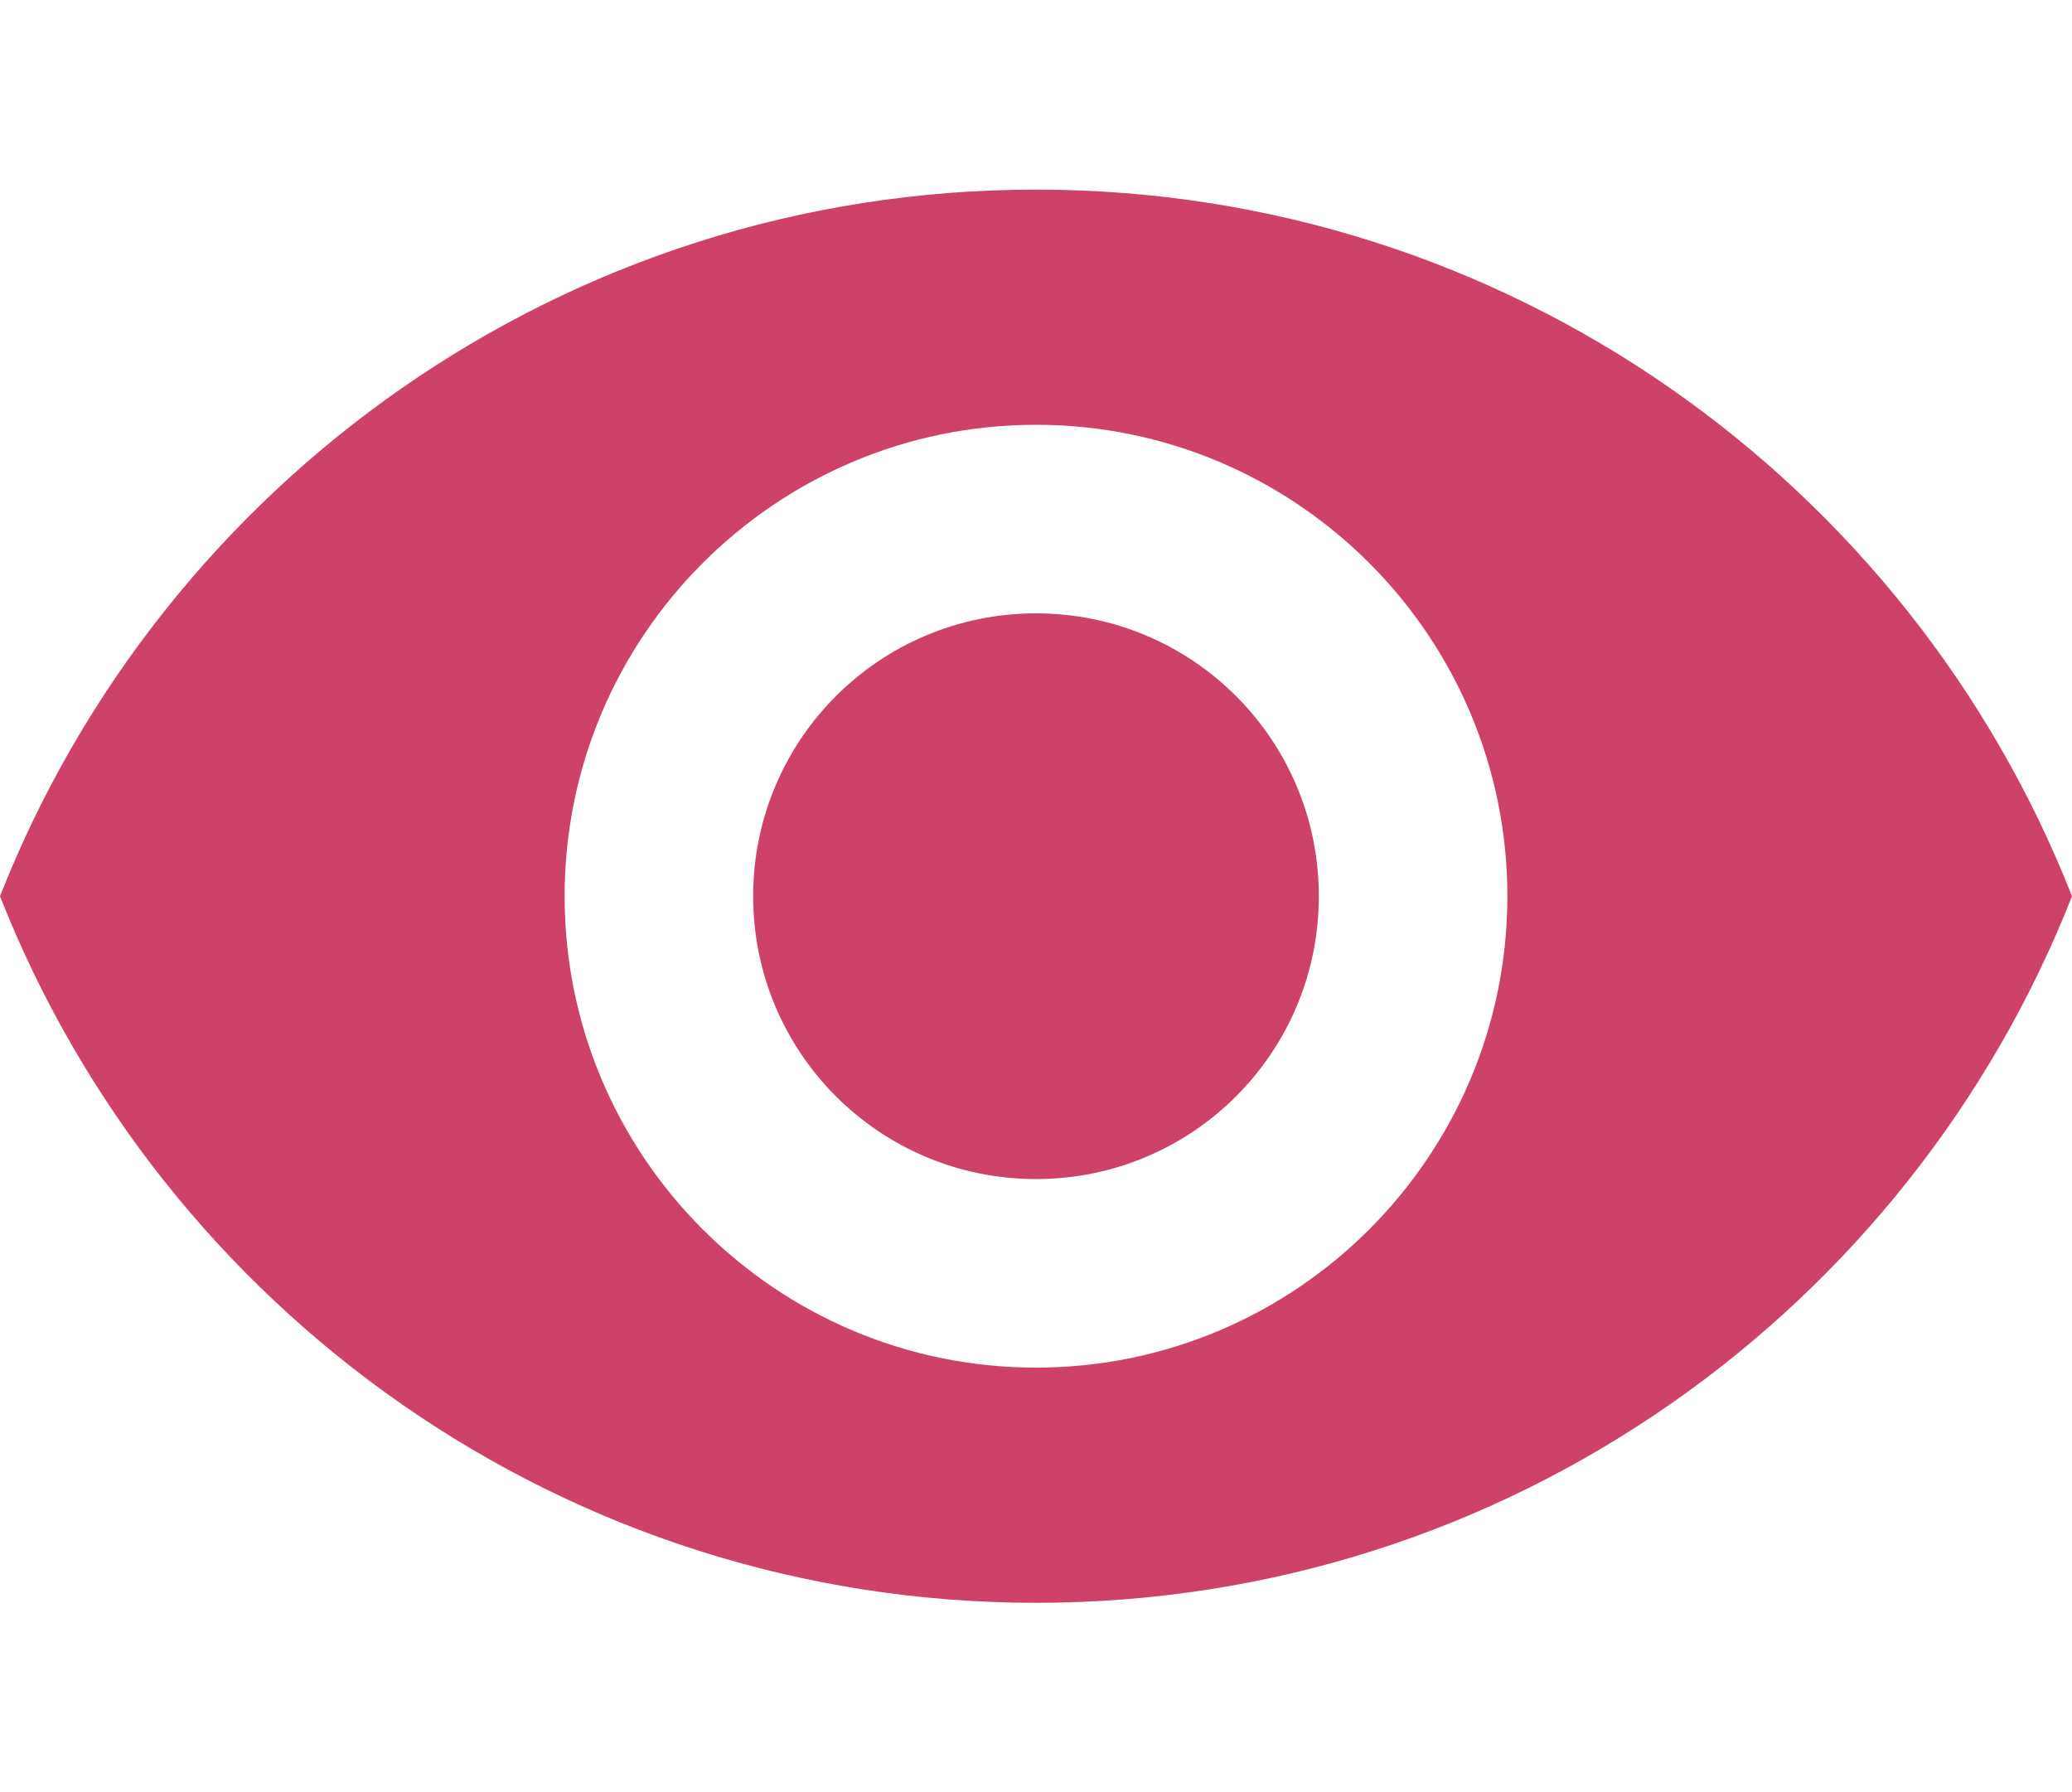 <?xml version="1.0" encoding="utf-8"?>
<!-- Generator: Adobe Illustrator 23.0.6, SVG Export Plug-In . SVG Version: 6.00 Build 0)  -->
<svg version="1.1" id="Capa_1" xmlns="http://www.w3.org/2000/svg" xmlns:xlink="http://www.w3.org/1999/xlink" x="0px" y="0px"
	 viewBox="0 0 200 173" style="enable-background:new 0 0 200 173;" xml:space="preserve">
<style type="text/css">
	.st0{fill:#F4F4F4;}
	.st1{fill:#7A91DB;}
	.st2{fill:#FAFAFA;}
	.st3{opacity:4.000000e-02;}
	.st4{fill:url(#SVGID_1_);}
	.st5{opacity:0.8;}
	.st6{fill:url(#SVGID_2_);}
	.st7{fill:#172A3C;}
	.st8{fill:#081A2B;}
	.st9{fill:none;stroke:#C1272D;stroke-width:0.5;stroke-miterlimit:10;}
	.st10{fill:none;stroke:#C1272D;stroke-width:0.5;stroke-miterlimit:10;stroke-dasharray:2,2;}
	.st11{fill:none;stroke:#C1272D;stroke-width:0.5;stroke-miterlimit:10;stroke-dasharray:2.048,2.048;}
	.st12{fill:#C1272D;}
	.st13{fill:none;stroke:#C1272D;stroke-width:0.5;stroke-miterlimit:10;stroke-dasharray:2.091,2.091;}
	.st14{fill:#00263A;}
	.st15{fill:#F6BEBB;}
	.st16{fill:#CD0D08;}
	.st17{fill:none;stroke:#C1272D;stroke-width:0.5;stroke-miterlimit:10;stroke-dasharray:2.09,2.09;}
	.st18{fill:url(#SVGID_3_);}
	.st19{fill:url(#SVGID_4_);}
	.st20{fill:#FFFFFF;stroke:#858786;stroke-miterlimit:10;}
	.st21{fill:#CE4169;}
	.st22{fill:url(#SVGID_5_);}
	.st23{fill:url(#SVGID_6_);}
	.st24{opacity:0.75;}
	.st25{fill:#FFFFFF;}
	.st26{opacity:0.5;}
	.st27{fill:url(#SVGID_7_);}
	.st28{fill:url(#SVGID_8_);}
	.st29{fill:none;stroke:#00263A;stroke-width:0.5;stroke-miterlimit:10;}
	.st30{fill:none;stroke:#00263A;stroke-width:0.5;stroke-miterlimit:10;stroke-dasharray:2,2;}
	.st31{fill:none;stroke:#00263A;stroke-width:0.5;stroke-miterlimit:10;stroke-dasharray:1.857,1.857;}
	.st32{fill:none;stroke:#C0C0C0;stroke-miterlimit:10;}
	.st33{clip-path:url(#SVGID_10_);fill:#00263A;}
	.st34{fill:#274154;}
	.st35{fill:url(#SVGID_11_);}
	.st36{fill:url(#SVGID_12_);}
	.st37{fill:url(#SVGID_13_);}
	.st38{fill:url(#SVGID_14_);}
	.st39{fill:url(#SVGID_15_);}
	.st40{fill:url(#SVGID_16_);}
	.st41{fill:url(#SVGID_17_);}
	.st42{fill:url(#SVGID_18_);}
	.st43{fill:#858786;}
	.st44{fill:none;}
	.st45{clip-path:url(#SVGID_20_);fill:#00263A;}
	.st46{clip-path:url(#SVGID_22_);}
	.st47{clip-path:url(#SVGID_24_);fill:#00263A;}
	.st48{fill:url(#SVGID_25_);}
	.st49{fill:url(#SVGID_26_);}
	.st50{fill:url(#SVGID_27_);}
	.st51{fill:url(#SVGID_28_);}
	.st52{clip-path:url(#SVGID_30_);}
	.st53{clip-path:url(#SVGID_32_);fill:#00263A;}
	.st54{fill:url(#SVGID_33_);}
	.st55{fill:url(#SVGID_34_);}
	.st56{fill:url(#SVGID_35_);}
	.st57{fill:url(#SVGID_36_);}
	.st58{clip-path:url(#SVGID_38_);}
	.st59{clip-path:url(#SVGID_40_);fill:#00263A;}
	.st60{fill:url(#SVGID_41_);}
	.st61{fill:url(#SVGID_42_);}
	.st62{fill:url(#SVGID_43_);}
	.st63{fill:url(#SVGID_44_);}
	.st64{clip-path:url(#SVGID_46_);}
	.st65{clip-path:url(#SVGID_48_);fill:#00263A;}
	.st66{fill:url(#SVGID_49_);}
	.st67{fill:url(#SVGID_50_);}
	.st68{fill:url(#SVGID_51_);}
	.st69{fill:url(#SVGID_52_);}
	.st70{clip-path:url(#SVGID_46_);fill:none;}
	.st71{clip-path:url(#SVGID_54_);fill:#F4F4F4;}
	.st72{clip-path:url(#SVGID_54_);fill:#00263A;}
	.st73{clip-path:url(#SVGID_54_);fill:#CE4169;}
	.st74{clip-path:url(#SVGID_54_);}
	.st75{clip-path:url(#SVGID_54_);fill:#E0EFF7;}
	.st76{clip-path:url(#SVGID_54_);fill:#FFFFFF;}
	.st77{fill:url(#SVGID_55_);}
	.st78{fill:url(#SVGID_56_);}
	.st79{fill:url(#SVGID_57_);}
	.st80{fill:url(#SVGID_58_);}
	.st81{fill:url(#SVGID_59_);}
	.st82{fill:url(#SVGID_60_);}
	.st83{fill:url(#SVGID_61_);}
	.st84{fill:url(#SVGID_62_);}
	.st85{clip-path:url(#SVGID_64_);fill:#F4F4F4;}
	.st86{clip-path:url(#SVGID_64_);}
	.st87{fill:#E0EFF7;}
	.st88{fill:url(#SVGID_65_);}
	.st89{fill:url(#SVGID_66_);}
	.st90{fill:url(#SVGID_67_);}
	.st91{fill:url(#SVGID_68_);}
	.st92{fill:url(#SVGID_69_);}
	.st93{fill:url(#SVGID_70_);}
	.st94{fill:url(#SVGID_71_);}
	.st95{fill:url(#SVGID_72_);}
	.st96{clip-path:url(#SVGID_74_);}
	.st97{clip-path:url(#SVGID_76_);fill:#F2F2F2;}
	.st98{clip-path:url(#SVGID_76_);fill:#081A2B;}
	.st99{clip-path:url(#SVGID_74_);fill:#808080;}
	.st100{fill:url(#SVGID_77_);}
	.st101{fill:url(#SVGID_78_);}
	.st102{clip-path:url(#SVGID_86_);}
	.st103{clip-path:url(#SVGID_88_);fill:#F2F2F2;}
	.st104{clip-path:url(#SVGID_88_);fill:#081A2B;}
	.st105{clip-path:url(#SVGID_86_);fill:#808080;}
	.st106{fill:none;stroke:#FFFFFF;stroke-miterlimit:10;}
	.st107{fill:#808080;}
	.st108{fill:none;stroke:#CE4169;stroke-miterlimit:10;}
	.st109{fill:none;stroke:#CCCCCC;stroke-miterlimit:10;}
	.st110{fill:#999999;}
	.st111{clip-path:url(#SVGID_90_);}
	.st112{fill:url(#SVGID_91_);}
	.st113{fill:url(#SVGID_92_);}
	.st114{fill:url(#SVGID_93_);}
	.st115{fill:url(#SVGID_94_);}
	.st116{fill:#E6E6E6;}
	.st117{fill:none;stroke:#808080;stroke-miterlimit:10;}
	.st118{opacity:0.334;}
	.st119{fill:none;stroke:#FFFFFF;stroke-width:2;}
	.st120{clip-path:url(#SVGID_96_);fill:#808080;}
	.st121{clip-path:url(#SVGID_96_);fill:#F4F4F4;}
	.st122{clip-path:url(#SVGID_96_);fill:none;}
	.st123{clip-path:url(#SVGID_96_);}
	.st124{fill:url(#SVGID_97_);}
	.st125{fill:url(#SVGID_98_);}
	.st126{fill:url(#SVGID_99_);}
	.st127{fill:url(#SVGID_100_);}
	.st128{fill:url(#SVGID_101_);}
	.st129{fill:url(#SVGID_102_);}
	.st130{clip-path:url(#SVGID_108_);fill:#808080;}
	.st131{clip-path:url(#SVGID_108_);fill:#F4F4F4;}
	.st132{clip-path:url(#SVGID_108_);fill:none;}
	.st133{clip-path:url(#SVGID_108_);}
	.st134{fill:url(#SVGID_109_);}
	.st135{fill:url(#SVGID_110_);}
	.st136{clip-path:url(#SVGID_108_);fill:#FFFFFF;}
	.st137{clip-path:url(#SVGID_108_);fill:none;stroke:#CCCCCC;stroke-miterlimit:10;}
	.st138{clip-path:url(#SVGID_112_);fill:#808080;}
	.st139{clip-path:url(#SVGID_112_);fill:#F4F4F4;}
	.st140{clip-path:url(#SVGID_112_);fill:none;}
	.st141{clip-path:url(#SVGID_112_);}
	.st142{fill:url(#SVGID_113_);}
	.st143{fill:url(#SVGID_114_);}
	.st144{clip-path:url(#SVGID_116_);fill:#808080;}
	.st145{clip-path:url(#SVGID_116_);fill:#F4F4F4;}
	.st146{clip-path:url(#SVGID_116_);fill:none;}
	.st147{clip-path:url(#SVGID_116_);}
	.st148{fill:url(#SVGID_117_);}
	.st149{fill:url(#SVGID_118_);}
	.st150{clip-path:url(#SVGID_120_);fill:#808080;}
	.st151{clip-path:url(#SVGID_120_);fill:#F4F4F4;}
	.st152{clip-path:url(#SVGID_120_);fill:none;}
	.st153{clip-path:url(#SVGID_120_);}
	.st154{fill:url(#SVGID_121_);}
	.st155{fill:url(#SVGID_122_);}
	.st156{fill:url(#SVGID_127_);}
	.st157{fill:url(#SVGID_128_);}
	.st158{clip-path:url(#SVGID_134_);fill:#808080;}
	.st159{clip-path:url(#SVGID_134_);fill:#F4F4F4;}
	.st160{clip-path:url(#SVGID_134_);fill:none;}
	.st161{clip-path:url(#SVGID_134_);}
	.st162{fill:url(#SVGID_135_);}
	.st163{fill:url(#SVGID_136_);}
	.st164{fill:url(#SVGID_137_);}
	.st165{fill:url(#SVGID_138_);}
	.st166{clip-path:url(#SVGID_140_);fill:#808080;}
	.st167{clip-path:url(#SVGID_140_);fill:#F4F4F4;}
	.st168{clip-path:url(#SVGID_140_);fill:none;}
	.st169{clip-path:url(#SVGID_140_);fill:#172A3C;}
	.st170{clip-path:url(#SVGID_140_);}
	.st171{fill:url(#SVGID_141_);}
	.st172{fill:url(#SVGID_142_);}
	.st173{fill:none;stroke:#858585;stroke-miterlimit:10;}
	.st174{fill:none;stroke:#00263A;stroke-miterlimit:10;}
	.st175{opacity:0.75;fill:#FFFFFF;}
	.st176{fill:url(#SVGID_143_);}
	.st177{fill:url(#SVGID_144_);}
	.st178{fill:url(#SVGID_145_);}
	.st179{fill:url(#SVGID_146_);}
	.st180{fill:url(#SVGID_147_);}
	.st181{fill:url(#SVGID_148_);}
	.st182{fill:url(#SVGID_149_);}
	.st183{fill:url(#SVGID_150_);}
	.st184{fill:url(#SVGID_151_);}
	.st185{fill:url(#SVGID_152_);}
	.st186{fill:url(#SVGID_153_);}
	.st187{fill:url(#SVGID_154_);}
	.st188{clip-path:url(#SVGID_156_);fill:#7A91DB;}
	.st189{clip-path:url(#SVGID_156_);fill:#808080;}
	.st190{clip-path:url(#SVGID_156_);fill:#F4F4F4;}
	.st191{clip-path:url(#SVGID_156_);fill:none;}
	.st192{clip-path:url(#SVGID_156_);}
	.st193{fill:url(#SVGID_157_);}
	.st194{fill:url(#SVGID_158_);}
	.st195{fill:url(#SVGID_159_);}
	.st196{fill:url(#SVGID_160_);}
	.st197{fill:url(#SVGID_161_);}
	.st198{fill:url(#SVGID_162_);}
	.st199{clip-path:url(#SVGID_156_);fill:#172A3C;}
	.st200{clip-path:url(#SVGID_164_);fill:#808080;}
	.st201{clip-path:url(#SVGID_164_);fill:#F4F4F4;}
	.st202{clip-path:url(#SVGID_164_);fill:none;}
	.st203{clip-path:url(#SVGID_164_);}
	.st204{fill:url(#SVGID_165_);}
	.st205{fill:url(#SVGID_166_);}
	.st206{fill:url(#SVGID_167_);}
	.st207{fill:url(#SVGID_168_);}
	.st208{clip-path:url(#SVGID_164_);fill:#CE4169;}
	.st209{clip-path:url(#SVGID_164_);fill:none;stroke:#CCCCCC;stroke-miterlimit:10;}
	.st210{clip-path:url(#SVGID_164_);fill:none;stroke:#808080;stroke-miterlimit:10;}
	.st211{opacity:0.334;clip-path:url(#SVGID_164_);}
	.st212{clip-path:url(#SVGID_170_);fill:#F4F4F4;}
	.st213{clip-path:url(#SVGID_170_);fill:#7A91DB;}
	.st214{clip-path:url(#SVGID_170_);}
	.st215{fill:url(#SVGID_171_);}
	.st216{fill:url(#SVGID_172_);}
	.st217{clip-path:url(#SVGID_170_);fill:#808080;}
	.st218{clip-path:url(#SVGID_170_);fill:#081A2B;}
	.st219{clip-path:url(#SVGID_170_);fill:#172A3C;}
	.st220{clip-path:url(#SVGID_170_);fill:#FFFFFF;}
	.st221{clip-path:url(#SVGID_170_);fill:#CE4169;}
	.st222{clip-path:url(#SVGID_174_);fill:#F4F4F4;}
	.st223{clip-path:url(#SVGID_174_);fill:#7A91DB;}
	.st224{clip-path:url(#SVGID_174_);fill:#808080;}
	.st225{clip-path:url(#SVGID_174_);fill:#081A2B;}
	.st226{clip-path:url(#SVGID_174_);fill:#172A3C;}
	.st227{clip-path:url(#SVGID_174_);}
	.st228{fill:url(#SVGID_175_);}
	.st229{fill:url(#SVGID_176_);}
	.st230{clip-path:url(#SVGID_174_);fill:#EEF0F2;}
	.st231{clip-path:url(#SVGID_174_);fill:#FFFFFF;}
	.st232{fill:none;stroke:#C1272D;stroke-width:0.5;stroke-miterlimit:10;stroke-dasharray:1.857,1.857;}
	.st233{clip-path:url(#SVGID_178_);fill:#F4F4F4;}
	.st234{clip-path:url(#SVGID_178_);fill:#7A91DB;}
	.st235{clip-path:url(#SVGID_178_);fill:#808080;}
	.st236{clip-path:url(#SVGID_178_);fill:#081A2B;}
	.st237{clip-path:url(#SVGID_178_);fill:#172A3C;}
	.st238{clip-path:url(#SVGID_178_);fill:#00263A;}
	.st239{clip-path:url(#SVGID_178_);}
	.st240{fill:url(#SVGID_179_);}
	.st241{fill:url(#SVGID_180_);}
	.st242{clip-path:url(#SVGID_178_);fill:#EEF0F2;}
	.st243{clip-path:url(#SVGID_178_);fill:#FFFFFF;}
	.st244{opacity:0.75;clip-path:url(#SVGID_178_);}
	.st245{fill:url(#SVGID_181_);}
	.st246{fill:url(#SVGID_182_);}
	.st247{clip-path:url(#SVGID_184_);}
	.st248{fill:none;stroke:#C1272D;stroke-width:0.5;stroke-miterlimit:10;stroke-dasharray:1.991,1.991;}
	.st249{clip-path:url(#SVGID_188_);}
	.st250{fill:url(#SVGID_189_);}
	.st251{fill:url(#SVGID_190_);}
	.st252{fill:none;stroke:#858786;stroke-miterlimit:10;}
	.st253{fill:none;stroke:#404242;stroke-miterlimit:10;}
	.st254{clip-path:url(#SVGID_194_);fill:#F4F4F4;}
	.st255{clip-path:url(#SVGID_194_);fill:#808080;}
	.st256{clip-path:url(#SVGID_194_);fill:#081A2B;}
	.st257{clip-path:url(#SVGID_194_);fill:#172A3C;}
	.st258{clip-path:url(#SVGID_194_);fill:#7A91DB;}
	.st259{clip-path:url(#SVGID_194_);fill:#FFFFFF;}
	.st260{clip-path:url(#SVGID_194_);}
	.st261{clip-path:url(#SVGID_194_);fill:#CE4169;}
	.st262{clip-path:url(#SVGID_194_);fill:none;stroke:#404242;stroke-miterlimit:10;}
	.st263{clip-path:url(#SVGID_198_);fill:#081A2B;}
	.st264{clip-path:url(#SVGID_198_);fill:#808080;}
	.st265{clip-path:url(#SVGID_198_);fill:#F4F4F4;}
	.st266{clip-path:url(#SVGID_198_);}
	.st267{fill:url(#SVGID_199_);}
	.st268{fill:url(#SVGID_200_);}
	.st269{clip-path:url(#SVGID_198_);fill:#7A91DB;}
	.st270{clip-path:url(#SVGID_198_);fill:none;}
	.st271{clip-path:url(#SVGID_198_);fill:none;stroke:#CCCCCC;stroke-miterlimit:10;}
	.st272{clip-path:url(#SVGID_198_);fill:#00263A;}
	.st273{clip-path:url(#SVGID_198_);fill:#999999;}
	.st274{clip-path:url(#SVGID_198_);fill:none;stroke:#C1272D;stroke-width:0.5;stroke-miterlimit:10;stroke-dasharray:2;}
	.st275{fill:#007CBA;}
	.st276{clip-path:url(#SVGID_198_);fill:#2C9942;}
	.st277{fill:none;stroke:#C1272D;stroke-width:0.5;stroke-miterlimit:10;stroke-dasharray:1.941,1.941;}
	.st278{fill:none;stroke:#007CBA;stroke-width:0.5;stroke-miterlimit:10;}
	.st279{fill:none;stroke:#007CBA;stroke-width:0.5;stroke-miterlimit:10;stroke-dasharray:2,2;}
	.st280{fill:none;stroke:#007CBA;stroke-width:0.5;stroke-miterlimit:10;stroke-dasharray:1.6,1.6;}
	.st281{clip-path:url(#SVGID_198_);fill:none;stroke:#2C9942;stroke-width:0.5;stroke-miterlimit:10;stroke-dasharray:2;}
	.st282{fill:none;stroke:#C1272D;stroke-width:0.5;stroke-miterlimit:10;stroke-dasharray:2.111,2.111;}
	.st283{fill:none;stroke:#C1272D;stroke-width:0.5;stroke-miterlimit:10;stroke-dasharray:1.949,1.949;}
	.st284{clip-path:url(#SVGID_198_);fill:#C1272D;}
	.st285{clip-path:url(#SVGID_202_);fill:#F4F4F4;}
	.st286{clip-path:url(#SVGID_202_);fill:#7A91DB;}
	.st287{clip-path:url(#SVGID_202_);fill:#808080;}
	.st288{clip-path:url(#SVGID_202_);fill:#081A2B;}
	.st289{clip-path:url(#SVGID_202_);fill:#172A3C;}
	.st290{clip-path:url(#SVGID_202_);}
	.st291{fill:url(#SVGID_203_);}
	.st292{fill:url(#SVGID_204_);}
	.st293{clip-path:url(#SVGID_202_);fill:#FFFFFF;}
	.st294{clip-path:url(#SVGID_202_);fill:#FFFFFF;stroke:#858786;stroke-miterlimit:10;}
	.st295{clip-path:url(#SVGID_202_);fill:#00263A;}
	.st296{clip-path:url(#SVGID_206_);fill:#F4F4F4;}
	.st297{clip-path:url(#SVGID_206_);}
	.st298{fill:url(#SVGID_207_);}
	.st299{fill:url(#SVGID_208_);}
	.st300{clip-path:url(#SVGID_206_);fill:#808080;}
	.st301{clip-path:url(#SVGID_206_);fill:#081A2B;}
	.st302{clip-path:url(#SVGID_206_);fill:#172A3C;}
	.st303{clip-path:url(#SVGID_206_);fill:#7A91DB;}
	.st304{clip-path:url(#SVGID_206_);fill:#FFFFFF;}
	.st305{clip-path:url(#SVGID_206_);fill:#00263A;}
	.st306{clip-path:url(#SVGID_206_);fill:#CE4169;}
	.st307{clip-path:url(#SVGID_206_);fill:#F6BEBB;}
	.st308{clip-path:url(#SVGID_212_);fill:#F4F4F4;}
	.st309{clip-path:url(#SVGID_212_);fill:#7A91DB;}
	.st310{clip-path:url(#SVGID_212_);}
	.st311{fill:url(#SVGID_213_);}
	.st312{fill:url(#SVGID_214_);}
	.st313{clip-path:url(#SVGID_212_);fill:#FFFFFF;}
	.st314{clip-path:url(#SVGID_212_);fill:none;stroke:#858585;stroke-miterlimit:10;}
	.st315{clip-path:url(#SVGID_212_);fill:none;stroke:#00263A;stroke-miterlimit:10;}
	.st316{clip-path:url(#SVGID_212_);fill:#808080;}
	.st317{clip-path:url(#SVGID_212_);fill:#081A2B;}
	.st318{clip-path:url(#SVGID_212_);fill:#172A3C;}
	.st319{clip-path:url(#SVGID_212_);fill:#00263A;}
	.st320{fill:url(#SVGID_215_);}
	.st321{fill:url(#SVGID_216_);}
	.st322{clip-path:url(#SVGID_212_);fill:#E0EFF7;}
	.st323{fill:url(#SVGID_217_);}
	.st324{fill:url(#SVGID_218_);}
	.st325{clip-path:url(#SVGID_212_);fill:#C1272D;}
	.st326{opacity:0.38;fill:#0000FF;}
	.st327{opacity:0.75;clip-path:url(#SVGID_212_);}
	.st328{fill:url(#SVGID_219_);}
	.st329{fill:url(#SVGID_220_);}
	.st330{fill:url(#SVGID_221_);}
	.st331{fill:url(#SVGID_222_);}
	.st332{fill:url(#SVGID_223_);}
	.st333{fill:url(#SVGID_224_);}
	.st334{clip-path:url(#SVGID_226_);}
	.st335{fill:#EEEEEE;}
	.st336{fill:#002234;}
	.st337{fill:url(#SVGID_227_);}
	.st338{fill:url(#SVGID_228_);}
	.st339{fill:url(#SVGID_229_);}
	.st340{fill:url(#SVGID_230_);}
	.st341{fill:url(#SVGID_231_);}
	.st342{fill:url(#SVGID_232_);}
	.st343{fill:url(#SVGID_233_);}
	.st344{fill:url(#SVGID_234_);}
	.st345{clip-path:url(#SVGID_236_);}
	.st346{fill:url(#SVGID_237_);}
	.st347{fill:url(#SVGID_238_);}
	.st348{fill:url(#SVGID_239_);}
	.st349{fill:url(#SVGID_240_);}
	.st350{fill:url(#SVGID_241_);}
	.st351{fill:url(#SVGID_242_);}
	.st352{fill:url(#SVGID_243_);}
	.st353{fill:url(#SVGID_244_);}
	.st354{clip-path:url(#SVGID_246_);}
	.st355{fill:url(#SVGID_247_);}
	.st356{fill:url(#SVGID_248_);}
	.st357{clip-path:url(#SVGID_250_);fill:#F4F4F4;}
	.st358{clip-path:url(#SVGID_250_);fill:#7A91DB;}
	.st359{clip-path:url(#SVGID_250_);}
	.st360{fill:url(#SVGID_251_);}
	.st361{fill:url(#SVGID_252_);}
	.st362{clip-path:url(#SVGID_250_);fill:#172A3C;}
	.st363{clip-path:url(#SVGID_250_);fill:#081A2B;}
	.st364{clip-path:url(#SVGID_250_);fill:#00263A;}
	.st365{clip-path:url(#SVGID_250_);fill:#FFFFFF;stroke:#858786;stroke-miterlimit:10;}
	.st366{clip-path:url(#SVGID_254_);fill:#F4F4F4;}
	.st367{clip-path:url(#SVGID_254_);fill:#7A91DB;}
	.st368{clip-path:url(#SVGID_254_);}
	.st369{fill:url(#SVGID_255_);}
	.st370{fill:url(#SVGID_256_);}
	.st371{clip-path:url(#SVGID_254_);fill:#172A3C;}
	.st372{clip-path:url(#SVGID_254_);fill:#081A2B;}
	.st373{clip-path:url(#SVGID_254_);fill:#FFFFFF;stroke:#858786;stroke-miterlimit:10;}
	.st374{clip-path:url(#SVGID_254_);fill:none;stroke:#858786;stroke-miterlimit:10;}
	.st375{clip-path:url(#SVGID_258_);fill:#F4F4F4;}
	.st376{clip-path:url(#SVGID_258_);fill:#7A91DB;}
	.st377{clip-path:url(#SVGID_258_);}
	.st378{fill:url(#SVGID_259_);}
	.st379{fill:url(#SVGID_260_);}
	.st380{clip-path:url(#SVGID_258_);fill:#172A3C;}
	.st381{clip-path:url(#SVGID_258_);fill:#081A2B;}
	.st382{clip-path:url(#SVGID_258_);fill:#00263A;}
	.st383{clip-path:url(#SVGID_258_);fill:#FFFFFF;stroke:#858786;stroke-miterlimit:10;}
	.st384{fill:#BAC2C9;}
	.st385{fill:url(#SVGID_261_);}
	.st386{fill:url(#SVGID_262_);}
	.st387{fill:url(#SVGID_263_);}
	.st388{fill:url(#SVGID_264_);}
	.st389{fill:url(#SVGID_265_);}
	.st390{fill:url(#SVGID_266_);}
	.st391{fill:url(#SVGID_267_);}
	.st392{fill:url(#SVGID_268_);}
	.st393{fill:url(#SVGID_269_);}
	.st394{fill:url(#SVGID_270_);}
	.st395{fill:url(#SVGID_271_);}
	.st396{fill:url(#SVGID_272_);}
	.st397{fill:url(#SVGID_273_);}
	.st398{fill:url(#SVGID_274_);}
	.st399{fill:url(#SVGID_275_);}
	.st400{fill:url(#SVGID_276_);}
	.st401{opacity:0.8;fill:#00263A;}
	.st402{fill:url(#SVGID_277_);}
	.st403{fill:url(#SVGID_278_);}
	.st404{fill:none;stroke:#CCCCCC;stroke-width:4;stroke-miterlimit:10;}
	.st405{fill:none;stroke:#CE4169;stroke-width:3;stroke-miterlimit:10;}
	.st406{fill:url(#SVGID_279_);}
	.st407{fill:url(#SVGID_280_);}
	.st408{opacity:0.5;fill:#00263A;}
	.st409{fill:#D6DADE;}
	.st410{fill:#FAF8DC;}
	.st411{fill:#41B093;}
	.st412{fill:#5A696F;}
	.st413{fill:#46ACC3;}
	.st414{fill:#FCC14A;}
	.st415{fill:#5AB5CA;}
	.st416{opacity:0.7;fill:#CBC7FF;}
	.st417{fill:#005AC8;}
</style>
<path class="st21" d="M100,18.3c-45.5,0-84.3,28.3-100,68.2c15.7,39.9,54.5,68.2,100,68.2s84.3-28.3,100-68.2
	C184.3,46.6,145.5,18.3,100,18.3z M100,132c-25.1,0-45.5-20.4-45.5-45.5S74.9,41,100,41s45.5,20.4,45.5,45.5S125.1,132,100,132z
	 M100,59.2c-15.1,0-27.3,12.2-27.3,27.3s12.2,27.3,27.3,27.3s27.3-12.2,27.3-27.3S115.1,59.2,100,59.2z"/>
</svg>
